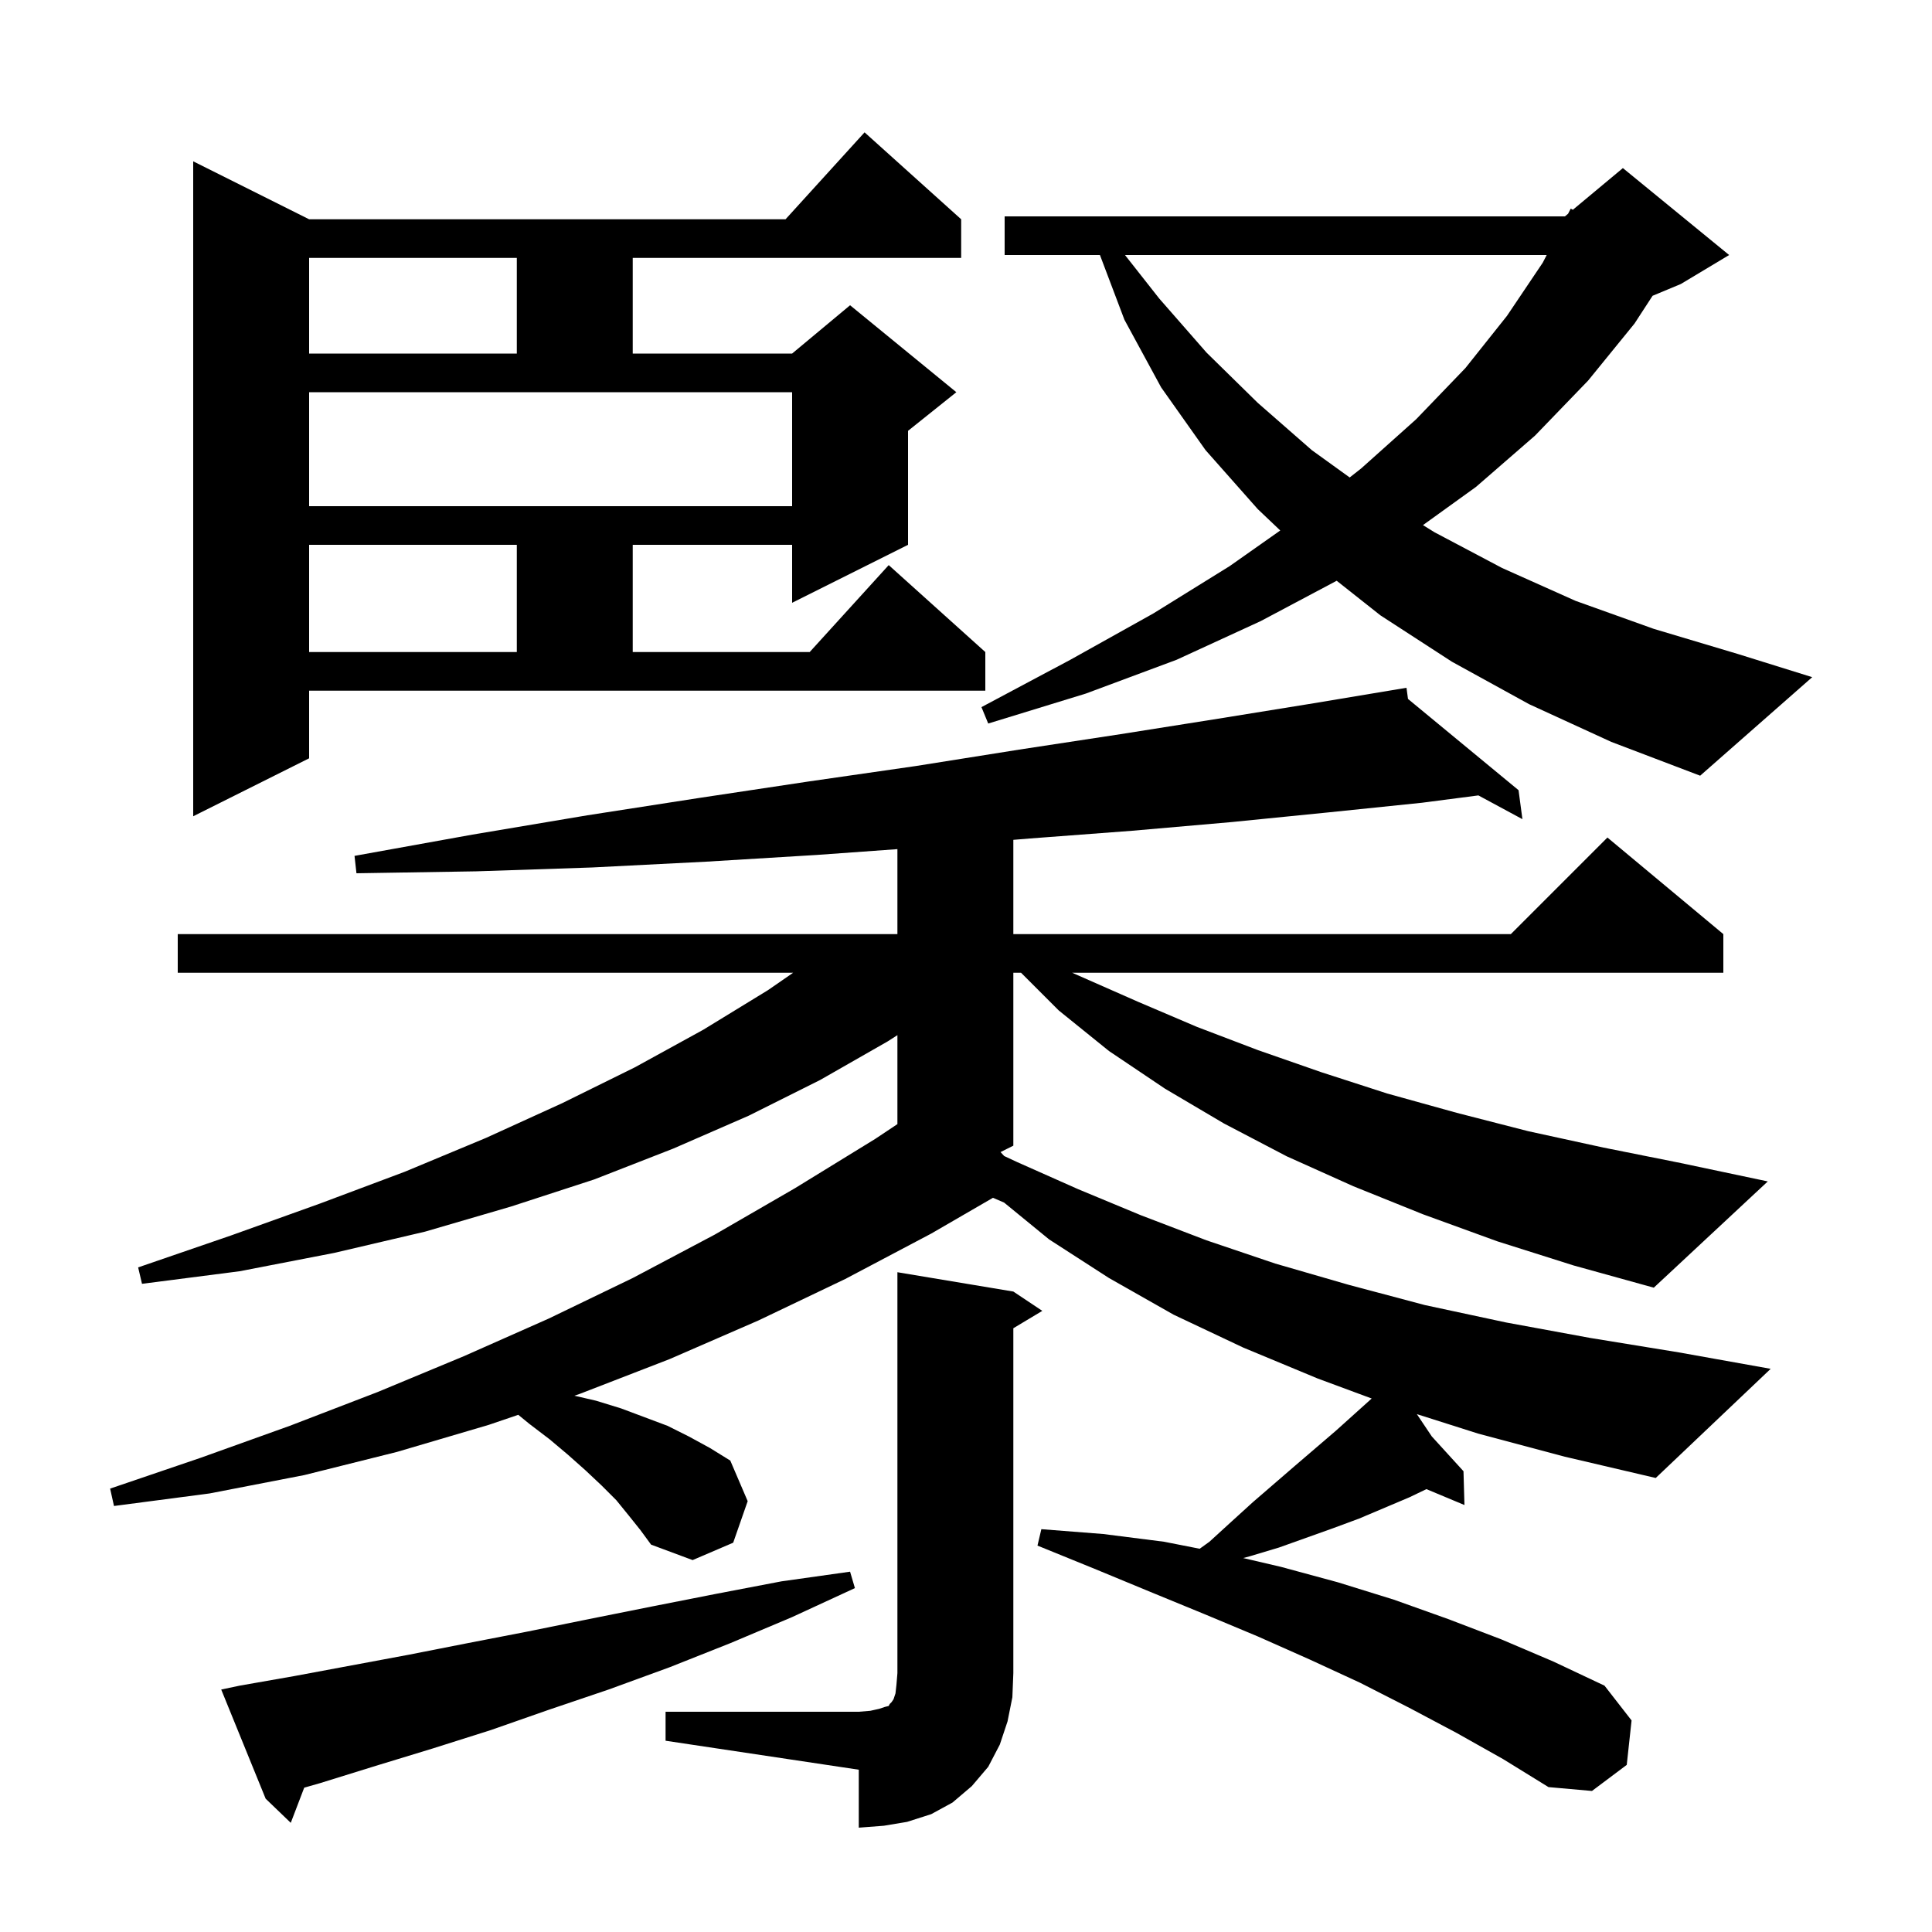 <svg xmlns="http://www.w3.org/2000/svg" xmlns:xlink="http://www.w3.org/1999/xlink" version="1.1" baseProfile="full" viewBox="0 0 200 200" width="200" height="200">
<g fill="black">
<path d="M 68.9 177.2 L 88.9 177.2 L 90.1 177.1 L 91.0 176.9 L 91.6 176.7 L 92.0 176.6 L 92.1 176.4 L 92.3 176.2 L 92.5 175.9 L 92.7 175.3 L 92.8 174.4 L 92.9 173.2 L 92.9 131.7 L 104.9 133.7 L 107.9 135.7 L 104.9 137.5 L 104.9 173.2 L 104.8 175.7 L 104.3 178.2 L 103.5 180.6 L 102.3 182.9 L 100.6 184.9 L 98.6 186.6 L 96.4 187.8 L 93.9 188.6 L 91.5 189.0 L 88.9 189.2 L 88.9 183.2 L 68.9 180.2 Z M 24.8 174.5 L 30.5 173.5 L 42.3 171.3 L 48.4 170.1 L 54.6 168.9 L 61.0 167.6 L 67.5 166.3 L 74.1 165.0 L 80.9 163.7 L 88.0 162.7 L 88.5 164.4 L 82.0 167.4 L 75.6 170.1 L 69.3 172.6 L 63.0 174.9 L 56.8 177.0 L 50.8 179.1 L 44.8 181.0 L 38.9 182.8 L 33.1 184.6 L 31.492 185.059 L 30.1 188.7 L 27.5 186.2 L 22.9 174.9 Z M 155.0 128.5 L 147.3 125.7 L 140.1 122.8 L 133.2 119.7 L 126.7 116.3 L 120.6 112.7 L 114.8 108.8 L 109.6 104.6 L 105.7 100.7 L 104.9 100.7 L 104.9 118.6 L 103.575 119.262 L 103.952 119.671 L 105.3 120.3 L 111.6 123.1 L 118.1 125.8 L 124.9 128.4 L 132.0 130.8 L 139.6 133.0 L 147.5 135.1 L 155.9 136.9 L 164.6 138.5 L 173.8 140.0 L 183.3 141.7 L 171.4 153.0 L 162.0 150.8 L 153.0 148.4 L 146.672 146.39 L 148.22 148.7 L 151.5 152.3 L 151.6 155.8 L 147.663 154.154 L 145.9 155.0 L 140.7 157.2 L 138.0 158.2 L 132.4 160.2 L 129.4 161.1 L 128.693 161.288 L 132.6 162.2 L 138.5 163.8 L 144.3 165.6 L 149.9 167.6 L 155.4 169.7 L 160.8 172.0 L 166.1 174.5 L 168.9 178.1 L 168.4 182.7 L 164.8 185.4 L 160.3 185.0 L 155.6 182.1 L 150.8 179.4 L 145.9 176.8 L 140.8 174.2 L 135.6 171.8 L 130.2 169.4 L 124.7 167.1 L 119.1 164.8 L 113.3 162.4 L 107.4 160.0 L 107.8 158.3 L 114.2 158.8 L 120.5 159.6 L 124.191 160.326 L 125.2 159.6 L 127.5 157.5 L 129.7 155.5 L 134.1 151.7 L 138.3 148.1 L 141.997 144.773 L 136.4 142.7 L 128.7 139.5 L 121.5 136.1 L 114.8 132.3 L 108.6 128.3 L 103.943 124.49 L 102.791 123.996 L 96.4 127.7 L 87.5 132.4 L 78.5 136.7 L 69.3 140.7 L 60.0 144.3 L 59.461 144.483 L 61.7 145.0 L 64.3 145.8 L 69.1 147.6 L 71.3 148.7 L 73.5 149.9 L 75.6 151.2 L 77.4 155.4 L 75.9 159.7 L 71.7 161.5 L 67.4 159.9 L 66.3 158.4 L 65.1 156.9 L 63.8 155.3 L 62.3 153.8 L 60.6 152.2 L 58.8 150.6 L 56.9 149.0 L 54.8 147.4 L 53.652 146.461 L 50.6 147.5 L 41.1 150.3 L 31.5 152.7 L 21.7 154.6 L 11.8 155.9 L 11.4 154.1 L 20.8 150.9 L 30.0 147.6 L 39.1 144.1 L 48.0 140.4 L 56.8 136.5 L 65.5 132.3 L 74.0 127.8 L 82.3 123.0 L 90.6 117.9 L 92.9 116.367 L 92.9 107.158 L 91.9 107.8 L 84.9 111.8 L 77.5 115.5 L 69.7 118.9 L 61.5 122.1 L 52.9 124.9 L 44.0 127.5 L 34.6 129.7 L 24.8 131.6 L 14.7 132.9 L 14.3 131.2 L 23.9 127.9 L 33.1 124.6 L 41.9 121.3 L 50.3 117.8 L 58.2 114.2 L 65.7 110.5 L 72.8 106.6 L 79.5 102.5 L 82.105 100.7 L 18.4 100.7 L 18.4 96.7 L 92.9 96.7 L 92.9 87.902 L 84.6 88.5 L 73.1 89.2 L 61.3 89.8 L 49.3 90.2 L 36.9 90.4 L 36.7 88.6 L 48.9 86.4 L 60.8 84.4 L 72.4 82.6 L 83.7 80.9 L 94.8 79.3 L 105.5 77.6 L 116.0 76.0 L 126.1 74.4 L 136.0 72.8 L 145.6 71.2 L 145.755 72.353 L 157.2 81.8 L 157.6 84.8 L 153.041 82.341 L 147.2 83.1 L 137.5 84.1 L 127.5 85.1 L 117.2 86.0 L 106.6 86.8 L 104.9 86.94 L 104.9 96.7 L 156.4 96.7 L 166.4 86.7 L 178.4 96.7 L 178.4 100.7 L 110.992 100.7 L 117.8 103.7 L 123.9 106.3 L 130.2 108.7 L 136.8 111.0 L 143.6 113.2 L 150.8 115.2 L 158.2 117.1 L 166.0 118.8 L 174.0 120.4 L 183.0 122.3 L 171.2 133.3 L 162.9 131.0 Z M 32.0 78.5 L 20.0 84.5 L 20.0 16.7 L 32.0 22.7 L 81.318 22.7 L 89.5 13.7 L 99.5 22.7 L 99.5 26.7 L 65.5 26.7 L 65.5 36.6 L 82.0 36.6 L 88.0 31.6 L 99.0 40.6 L 94.0 44.6 L 94.0 56.4 L 82.0 62.4 L 82.0 56.4 L 65.5 56.4 L 65.5 67.5 L 83.818 67.5 L 92.0 58.5 L 102.0 67.5 L 102.0 71.5 L 32.0 71.5 Z M 158.3 72.9 L 150.3 68.5 L 142.9 63.7 L 138.374 60.12 L 130.5 64.3 L 121.8 68.3 L 112.4 71.8 L 102.3 74.9 L 101.6 73.2 L 110.8 68.3 L 119.4 63.5 L 127.3 58.6 L 132.532 54.915 L 130.2 52.7 L 124.8 46.6 L 120.2 40.1 L 116.4 33.1 L 113.865 26.4 L 104.0 26.4 L 104.0 22.4 L 162.0 22.4 L 162.327 22.128 L 162.6 21.6 L 162.821 21.716 L 168.0 17.4 L 179.0 26.4 L 174.0 29.4 L 171.075 30.619 L 169.2 33.5 L 164.4 39.4 L 158.9 45.1 L 152.8 50.4 L 147.306 54.359 L 148.5 55.1 L 155.5 58.8 L 163.1 62.2 L 171.2 65.1 L 179.9 67.7 L 187.6 70.1 L 176.0 80.3 L 166.8 76.8 Z M 32.0 56.4 L 32.0 67.5 L 53.5 67.5 L 53.5 56.4 Z M 32.0 52.4 L 82.0 52.4 L 82.0 40.6 L 32.0 40.6 Z M 116.459 26.4 L 120.0 30.9 L 124.9 36.5 L 130.2 41.7 L 135.8 46.6 L 139.719 49.427 L 140.9 48.5 L 146.6 43.4 L 151.7 38.1 L 156.0 32.7 L 159.7 27.2 L 160.114 26.4 Z M 32.0 26.7 L 32.0 36.6 L 53.5 36.6 L 53.5 26.7 Z " />
</g>
</svg>